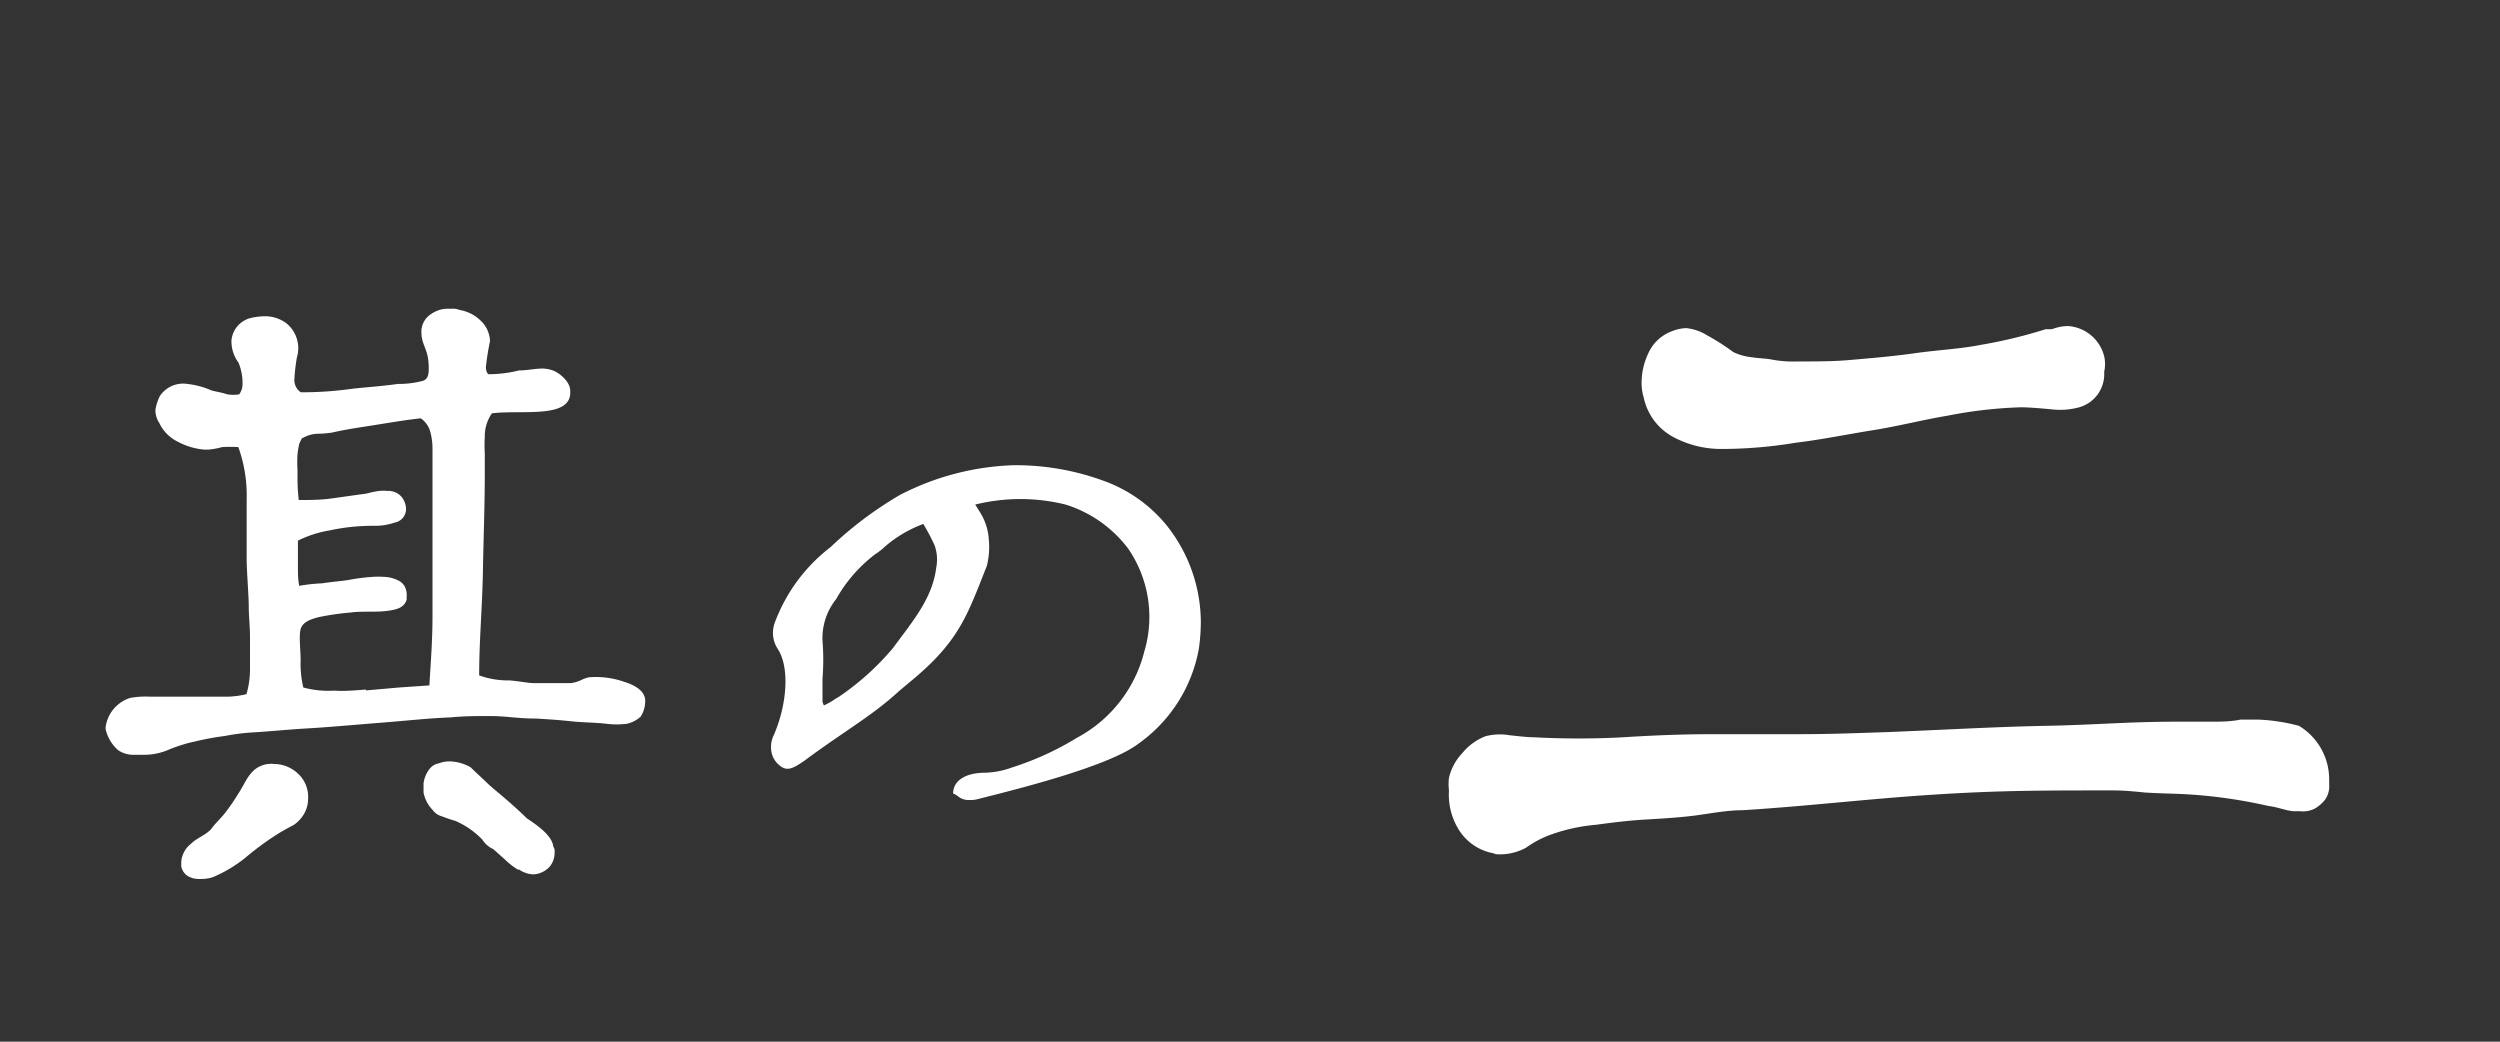 <svg id="レイヤー_1" data-name="レイヤー 1" xmlns="http://www.w3.org/2000/svg" width="120" height="50" viewBox="0 0 120 50"><rect x="0" y="0" width="120" height="50" fill="#333333" stroke="none"/><defs><style>.cls-1{isolation:isolate;}.cls-2{fill:#fff;}</style></defs><g class="cls-1"><path class="cls-2" d="M5.66,36a1.91,1.91,0,0,1-.59-1V34.9a1.71,1.71,0,0,1,1.18-1.4,4,4,0,0,1,.93-.06H8.79l1.9,0a4.29,4.29,0,0,0,1.14-.12A4.32,4.32,0,0,0,12,32.17c0-.53,0-1.06,0-1.58s-.06-1-.06-1.49-.1-1.71-.1-2.27,0-1.36,0-1.86c0-.27,0-.74,0-1a6.85,6.85,0,0,0-.4-2.51,7,7,0,0,0-.78,0,3.44,3.44,0,0,1-.65.12H9.79a3.25,3.25,0,0,1-1.24-.37,1.9,1.9,0,0,1-.9-.9,1.12,1.12,0,0,1-.19-.62A2.11,2.11,0,0,1,7.68,19,1.34,1.34,0,0,1,9,18.43a3.93,3.93,0,0,1,1.15.31c.21.06.46.09.77.19a1.85,1.85,0,0,0,.56,0,.83.83,0,0,0,.16-.56v-.13a2.66,2.66,0,0,0-.19-.83,1.72,1.72,0,0,1-.34-1.06,1.22,1.22,0,0,1,.9-1.08,3.12,3.12,0,0,1,.74-.09,1.72,1.72,0,0,1,1,.34,1.54,1.54,0,0,1,.5,1.64,9.27,9.27,0,0,0-.12,1.05.7.7,0,0,0,.31.62c.93,0,1.64-.06,2.32-.15s1.4-.12,2.33-.25a4.59,4.59,0,0,0,1.21-.15c.21-.07.28-.25.28-.59,0-.9-.28-1-.35-1.62V16a1,1,0,0,1,.47-.93,1.38,1.38,0,0,1,.84-.25h.15a.78.78,0,0,1,.37.06,1.86,1.86,0,0,1,1,.5,1.4,1.4,0,0,1,.46,1,11.7,11.7,0,0,0-.19,1.18.52.52,0,0,0,.1.4h.18a6.15,6.15,0,0,0,1.31-.18c.4,0,.74-.09,1.14-.09a1.67,1.67,0,0,1,.38.06c.37.09.93.56.93,1,.06.71-.56.93-1.34,1s-1.73,0-2.42.09a1.94,1.94,0,0,0-.34,1.15,6.52,6.52,0,0,0,0,.78v.86c0,1.68-.06,3.07-.09,4.78S23,30.74,23,32.42a4.12,4.12,0,0,0,1.48.24c.69.07.87.13,1.18.13s.62,0,.93,0h.81a1.64,1.64,0,0,0,.46-.13,1.75,1.75,0,0,1,.41-.15,4.14,4.14,0,0,1,1.7.22c.59.18,1,.49,1,.9a1.36,1.36,0,0,1-.22.77,1.46,1.46,0,0,1-.65.34H30.1a3.94,3.94,0,0,1-1,0c-.52-.06-1.14-.06-1.7-.12s-1-.09-1.68-.13c-.9,0-1.42-.12-2.2-.12-.62,0-1.24,0-1.83.06-1.33.06-2.08.16-3.66.28-1.11.09-2.2.19-3.22.25s-1.52.12-2.58.19a10.07,10.07,0,0,0-1.45.18c-.5.06-1,.16-1.37.25a7.18,7.18,0,0,0-1.3.4,3,3,0,0,1-1.3.25H6.44A1.28,1.28,0,0,1,5.66,36Zm3.57,6.14a.7.7,0,0,1-.53-.56c0-.06,0-.15,0-.21a1.21,1.21,0,0,1,.47-.87c.27-.28.77-.44,1-.75s.49-.52.71-.83a9.16,9.16,0,0,0,.53-.78c.25-.37.4-.74.62-1a1.25,1.25,0,0,1,1.11-.47,1.7,1.7,0,0,1,1.31.62,1.5,1.5,0,0,1,.34,1,1.54,1.54,0,0,1-.13.65,1.64,1.64,0,0,1-.55.65c-.22.12-.53.28-.81.46a13.58,13.58,0,0,0-1.52,1.12,6.63,6.63,0,0,1-1.55.93,1.82,1.82,0,0,1-.56.09A1.55,1.55,0,0,1,9.23,42.15Zm8.34-9L19.15,33l1.46-.1c.06-1,.15-2.17.15-3.32,0-.65,0-1.3,0-1.95s0-1,0-1.49V22.9c0-.59,0-.78,0-1.37a3.12,3.12,0,0,0-.09-.74,1.17,1.17,0,0,0-.47-.71c-.59.06-1.33.18-2.07.3s-1.49.22-2.17.38a5,5,0,0,1-.72.06,1.49,1.49,0,0,0-.68.19c-.09,0-.12.15-.19.27a4.2,4.2,0,0,0-.09.53,5.79,5.79,0,0,0,0,.75V23a9.14,9.14,0,0,0,.06,1c.53,0,1.12,0,1.68-.09l1.58-.22a4.74,4.74,0,0,1,.56-.12,2,2,0,0,1,.49,0,.09.09,0,0,1,.09,0,.82.82,0,0,1,.56.31,1,1,0,0,1,.19.52.66.66,0,0,1-.53.68,3,3,0,0,1-1,.16,9.72,9.72,0,0,0-2.14.22,5.41,5.41,0,0,0-1.52.49v1.24c0,.31,0,.59.06.93A8.23,8.23,0,0,1,15.46,28c.37-.06.74-.09,1.21-.15a9.39,9.39,0,0,1,1.21-.16,4,4,0,0,1,.56,0,1.59,1.59,0,0,1,.65.16.7.7,0,0,1,.37.37,1,1,0,0,1,.06.43v.13c-.12.4-.49.49-1,.55s-1.18,0-1.68.07a12.55,12.55,0,0,0-1.48.21c-.44.1-.84.25-.93.59s0,1,0,1.49A4.92,4.92,0,0,0,14.56,33a4.62,4.62,0,0,0,1.49.15C16.55,33.19,17.07,33.13,17.57,33.1Zm7.32,8.62a3.44,3.44,0,0,1-.65-.5l-.56-.5a1.23,1.23,0,0,1-.53-.46,4,4,0,0,0-1.3-.9c-.22-.06-.47-.15-.65-.22a.8.8,0,0,1-.44-.31,1.64,1.64,0,0,1-.43-.83v-.44a1.43,1.43,0,0,1,.28-.68.72.72,0,0,1,.46-.28,1.35,1.35,0,0,1,.59-.09,2.12,2.12,0,0,1,.93.28c.28.28.56.52.81.77s1,.81,1.89,1.68c.74.49,1.21.9,1.27,1.36a.35.35,0,0,1,.06.25,1.06,1.06,0,0,1-.21.68,1.13,1.13,0,0,1-.81.4A1.3,1.3,0,0,1,24.89,41.72Z"/><path class="cls-2" d="M46.52,38.4a.78.78,0,0,1-.55-.19,1,1,0,0,0-.22-.12c0-.62.59-1,1.55-1a4,4,0,0,0,1.27-.25,14.19,14.19,0,0,0,3.13-1.43,6.47,6.47,0,0,0,3.23-4.15,5.79,5.79,0,0,0-.78-4.93,6,6,0,0,0-3-2.11,9,9,0,0,0-4.34,0l.25.4a2.75,2.75,0,0,1,.4,1.24,3.81,3.81,0,0,1-.09,1.3c-.93,2.33-1.3,3.6-3.63,5.52l-.56.47c-.34.31-.71.62-1.08.9-1.12.84-2.08,1.42-3.47,2.45-.69.49-.93.52-1.31.15a1.08,1.08,0,0,1-.31-.77,1.24,1.24,0,0,1,.13-.59c.65-1.49.77-3.29.18-4.16a1.41,1.41,0,0,1-.12-1.27,8.13,8.13,0,0,1,2.67-3.6,17.69,17.69,0,0,1,3.34-2.51,12.76,12.76,0,0,1,5.43-1.42,12.3,12.3,0,0,1,4.31.74A6.93,6.93,0,0,1,56,25.22a7.49,7.49,0,0,1,1.64,4.62,9.71,9.71,0,0,1-.09,1.27,7.13,7.13,0,0,1-2.91,4.59c-1.43,1.09-5.77,2.17-7.76,2.67A1.38,1.38,0,0,1,46.52,38.4Zm-6.29-4.93a12.65,12.65,0,0,0,2.63-2.36c.93-1.27,1.9-2.38,2.08-3.87a2,2,0,0,0-.09-1.09,11.17,11.17,0,0,0-.53-1,6,6,0,0,0-1.8,1.05,3.48,3.48,0,0,1-.52.41,7,7,0,0,0-1.86,2.14,3,3,0,0,0-.66,2,11.52,11.52,0,0,1,0,1.83c0,.31,0,.65,0,1a.45.45,0,0,0,.07.28l.18-.09C40,33.63,40.1,33.53,40.23,33.47Z"/></g><g class="cls-1"><path class="cls-2" d="M71.6,40.94A2.48,2.48,0,0,1,70,39.79a3.19,3.19,0,0,1-.45-1.85,2.43,2.43,0,0,1,0-.6,2.56,2.56,0,0,1,.65-1.2,2.7,2.7,0,0,1,1.1-.8,2.77,2.77,0,0,1,1.15-.05c.45.05.9.1,1.2.1a40.12,40.12,0,0,0,4.25,0q2.32-.15,4.35-.15c1.4,0,2.8,0,4.2,0s2.65-.05,4.15-.1c2.55-.1,5.05-.25,7.6-.3s3.85-.2,6.45-.2h1.5c.5,0,.9,0,1.4-.1h.8a8.78,8.78,0,0,1,2,.3,3,3,0,0,1,1.45,2.6v.2a1.12,1.12,0,0,1-.2.75,1.82,1.82,0,0,1-.45.4,1.27,1.27,0,0,1-.75.15,2.17,2.17,0,0,0-.25,0c-.35,0-.8-.2-1.25-.25a24.19,24.19,0,0,0-3.7-.55c-.75-.05-1.5-.05-2.25-.1-.5-.05-1-.1-1.5-.1-3.45,0-5.45,0-8.6.2s-6,.55-9.2.75c-.75,0-1.5.15-2.25.25s-1.6.15-2.45.2-1.6.15-2.35.25a8.65,8.65,0,0,0-2.1.45,4.93,4.93,0,0,0-1.25.65A2.6,2.6,0,0,1,71.8,41S71.65,40.94,71.6,40.94Zm8.65-20a2.81,2.81,0,0,1-1.35-1.85,2.48,2.48,0,0,1-.1-.85A3.28,3.28,0,0,1,79.1,17a2,2,0,0,1,1.15-1.1,2,2,0,0,1,.7-.15,2.38,2.38,0,0,1,1,.35,11.08,11.08,0,0,1,1.25.8,2.67,2.67,0,0,0,.9.25c.3.05.6.05.9.1a5.49,5.49,0,0,0,1.25.1c.8,0,1.6,0,2.3-.05,1.2-.1,2.35-.2,3.4-.35s2.15-.2,3.15-.4a23.28,23.28,0,0,0,3.1-.75h.3a2.22,2.22,0,0,1,.75-.15,1.92,1.92,0,0,1,1.75,1.45,1.7,1.7,0,0,1,0,.75,1.65,1.65,0,0,1-1.2,1.7,3.43,3.43,0,0,1-1.3.1c-.55-.05-1.1-.1-1.5-.1a21.46,21.46,0,0,0-3.5.4c-1.2.2-2.35.5-3.6.7s-2.45.45-3.7.6a21.72,21.72,0,0,1-3.55.3A4.87,4.87,0,0,1,80.25,20.94Z"/></g></svg>